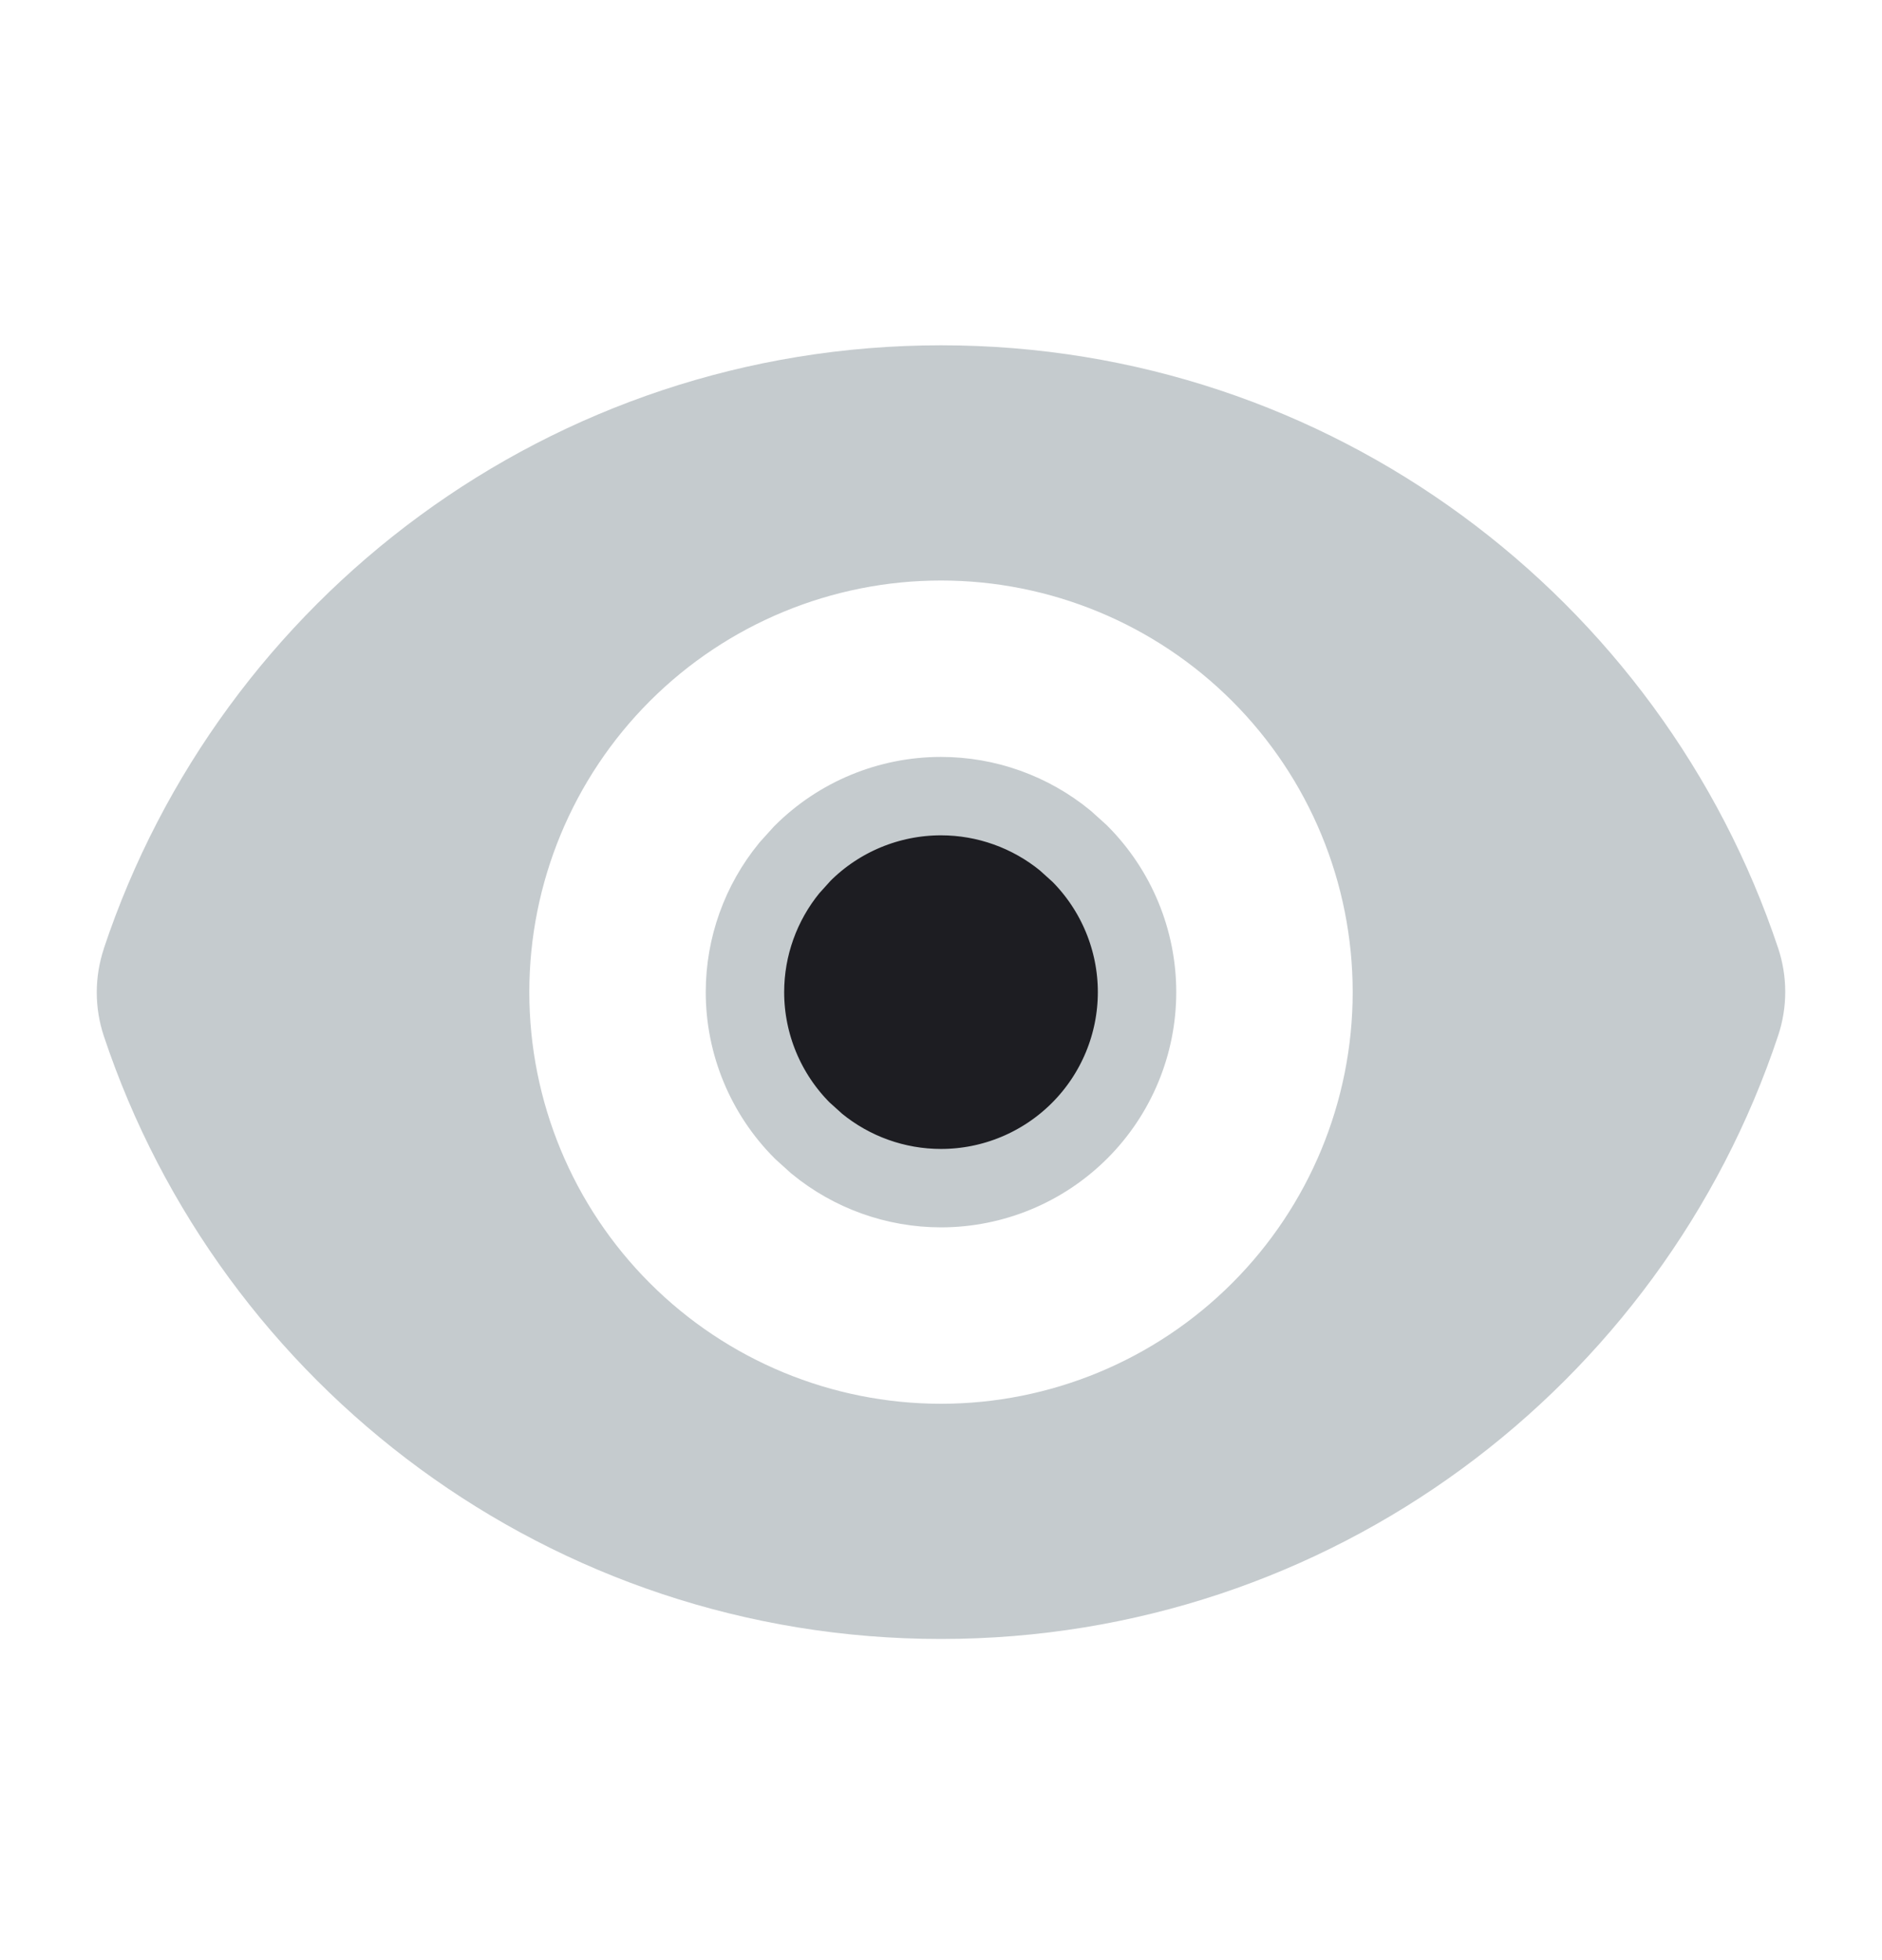 <svg width="24" height="25" viewBox="0 0 24 25" fill="none" xmlns="http://www.w3.org/2000/svg">
<g id="Eye On">
<path id="Vector" d="M12 10.154C12.58 10.154 13.139 10.356 13.584 10.72L13.768 10.886C14.236 11.355 14.5 11.991 14.5 12.654C14.5 13.317 14.236 13.953 13.768 14.421C13.299 14.89 12.663 15.154 12 15.154C11.42 15.154 10.861 14.952 10.416 14.587L10.232 14.421C9.764 13.953 9.5 13.317 9.5 12.654C9.5 12.074 9.702 11.515 10.066 11.07L10.232 10.886C10.701 10.417 11.337 10.154 12 10.154Z" fill="#1D1D22" stroke="#C5CBCE"/>
<path id="Vector_2" fill-rule="evenodd" clip-rule="evenodd" d="M1.323 12.101C2.811 7.63 7.028 4.404 12.001 4.404C16.971 4.404 21.186 7.627 22.676 12.094C22.796 12.456 22.796 12.846 22.676 13.207C21.189 17.678 16.971 20.904 11.999 20.904C7.029 20.904 2.813 17.681 1.324 13.214C1.204 12.853 1.204 12.462 1.324 12.101H1.323ZM17.25 12.654C17.25 14.046 16.697 15.382 15.712 16.366C14.728 17.351 13.392 17.904 12 17.904C10.608 17.904 9.272 17.351 8.288 16.366C7.303 15.382 6.75 14.046 6.75 12.654C6.75 11.261 7.303 9.926 8.288 8.941C9.272 7.957 10.608 7.404 12 7.404C13.392 7.404 14.728 7.957 15.712 8.941C16.697 9.926 17.25 11.261 17.25 12.654Z" fill="#C5CBCE"/>
</g>
</svg>
